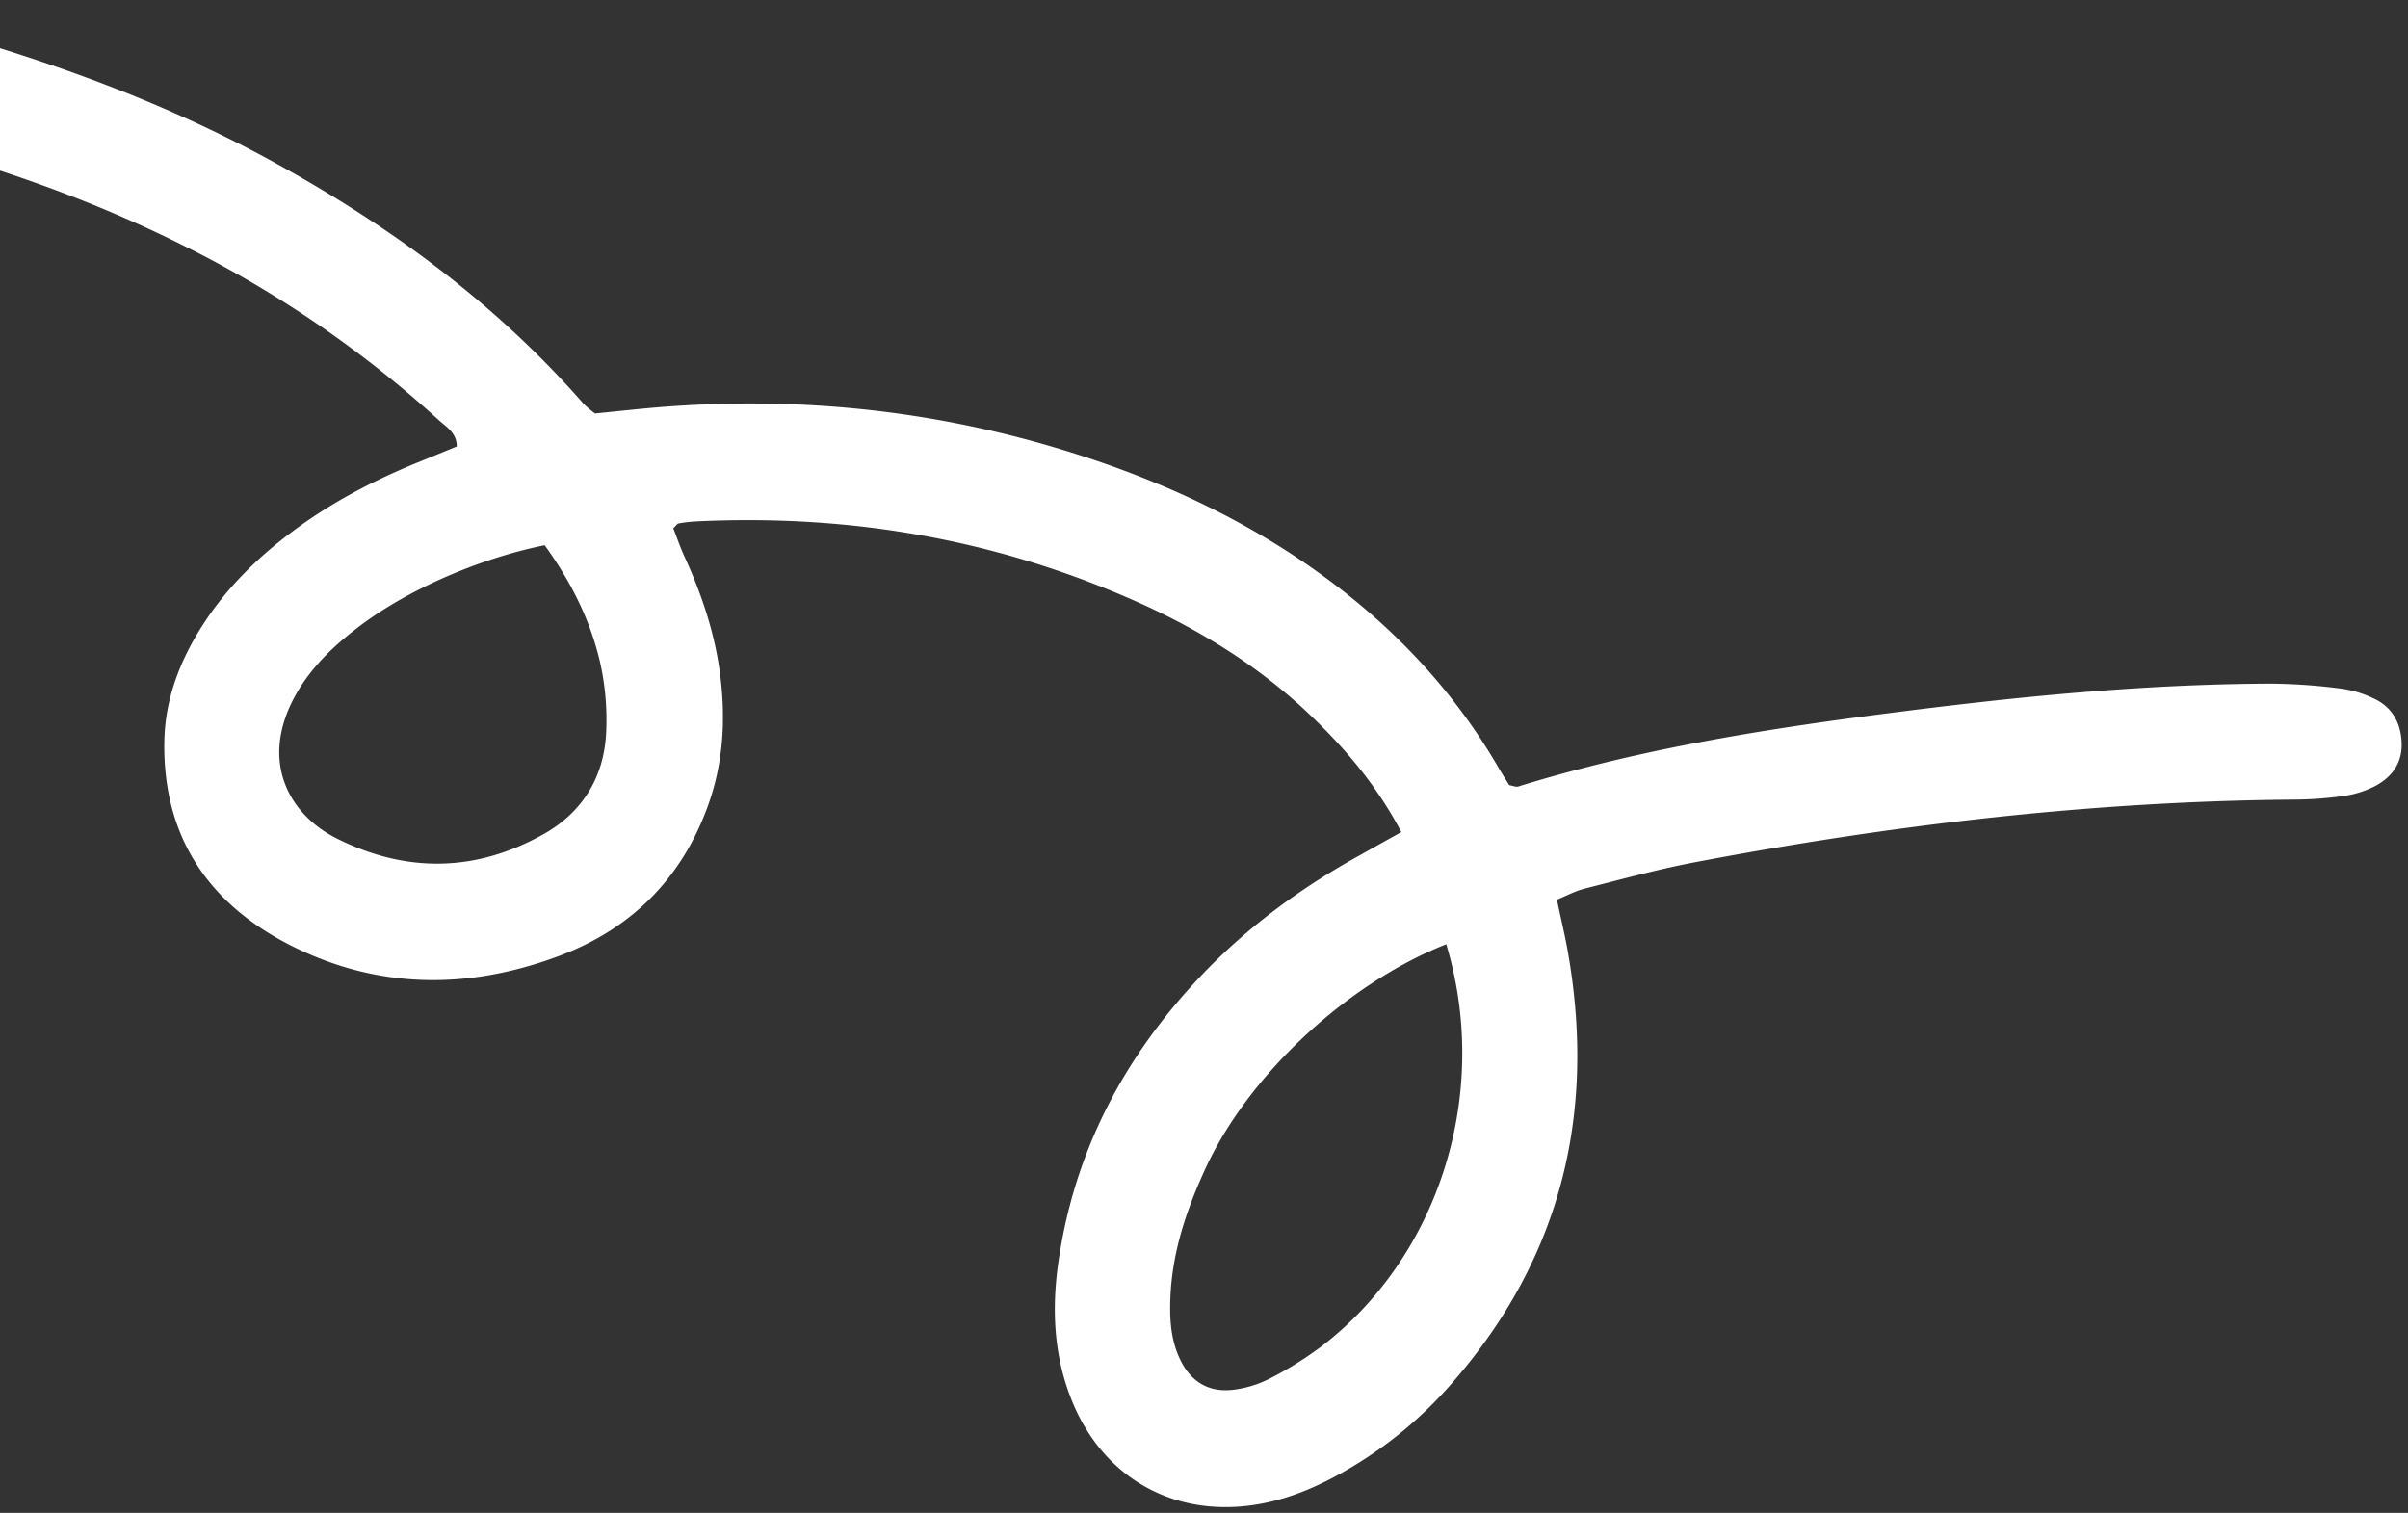 <?xml version="1.0" encoding="UTF-8"?> <svg xmlns="http://www.w3.org/2000/svg" width="261" height="164" fill="none"><rect width="100%" height="100%" fill="#333333" stroke="none"/> <path fill-rule="evenodd" clip-rule="evenodd" d="M151.89 90.197c-2.669-5.058-6.005-8.951-9.724-12.534-5.744-5.533-12.451-9.608-19.672-12.753-15.052-6.574-30.829-9.2-47.181-8.383-.598.038-1.193.111-1.782.219-.122.02-.218.196-.554.52.377.962.75 2.072 1.231 3.107 1.776 3.89 3.148 7.908 3.767 12.162.72 5.035.499 10.005-1.254 14.843-2.879 7.945-8.362 13.33-16.085 16.235-9.893 3.718-19.808 3.667-29.35-1.242-8.786-4.536-13.64-11.779-13.476-21.969.08-4.843 1.845-9.188 4.517-13.188 2.476-3.692 5.596-6.754 9.117-9.408 4.243-3.212 8.902-5.67 13.823-7.673l4.24-1.733c.01-1.496-1.145-2.118-1.956-2.862A120.38 120.38 0 0 0 19.563 26.46C6.776 20.104-6.76 15.957-20.652 12.976c-3.21-.686-6.466-1.326-9.837-1.208-3.37.117-5.521-1.809-5.75-4.564-.233-2.827 1.451-5.215 4.523-5.94a21.392 21.392 0 0 1 5.37-.527c7.096.132 14.114.926 20.978 2.883C6.545 7.037 18.126 11.302 29.06 17.24c12.825 6.983 24.512 15.449 34.206 26.547.385.375.796.722 1.23 1.038 1.618-.162 3.392-.352 5.17-.524 15.784-1.508 31.291.004 46.428 4.744 9.966 3.12 19.396 7.496 27.865 13.788 7.499 5.567 13.758 12.275 18.477 20.41.379.652.792 1.284 1.146 1.87.407.066.73.222.982.144 13.002-4.026 26.373-6.172 39.819-7.902 13.886-1.798 27.806-3.197 41.824-3.245 2.555.028 5.106.212 7.639.553 1.194.172 2.355.53 3.442 1.058 1.956.902 2.914 2.585 3.019 4.724.113 2.23-1.04 3.8-2.889 4.773a10.738 10.738 0 0 1-3.419 1.07 39.995 39.995 0 0 1-5.391.39c-21.889.183-43.533 2.725-65.016 6.814-3.988.76-7.917 1.842-11.853 2.841-.992.252-1.915.756-2.986 1.191.439 2.092.907 4.004 1.238 5.945 3.055 17.76-1.035 33.507-13.054 46.965a44.753 44.753 0 0 1-12.032 9.514c-2.936 1.598-6.009 2.793-9.346 3.238-8.556 1.136-15.898-3.064-19.267-11.082-2.061-4.922-2.326-10.043-1.581-15.244 1.71-12.002 7.084-22.188 15.298-30.905 5.146-5.461 11.097-9.803 17.628-13.38 1.299-.738 2.607-1.462 4.253-2.378zm4.871 12.16c-10.867 4.299-21.462 14.231-26.115 24.338-2.04 4.433-3.589 9-3.79 13.962-.093 2.297.029 4.552 1.039 6.674 1.156 2.46 3.145 3.657 5.817 3.313a11.83 11.83 0 0 0 3.857-1.173 39.252 39.252 0 0 0 5.734-3.572c12.782-9.854 18.283-27.519 13.456-43.534l.002-.008zM59.035 59.101c-7.171 1.462-14.791 4.806-20.033 8.754-2.426 1.835-4.649 3.86-6.331 6.442-4.897 7.57-1.651 13.85 3.837 16.597 7.565 3.784 15.139 3.64 22.472-.507 4.21-2.38 6.56-6.259 6.73-11.186.1-2.425-.11-4.853-.628-7.223-1.043-4.63-3.128-8.845-6.047-12.877z" fill="#fff"></path> </svg> 